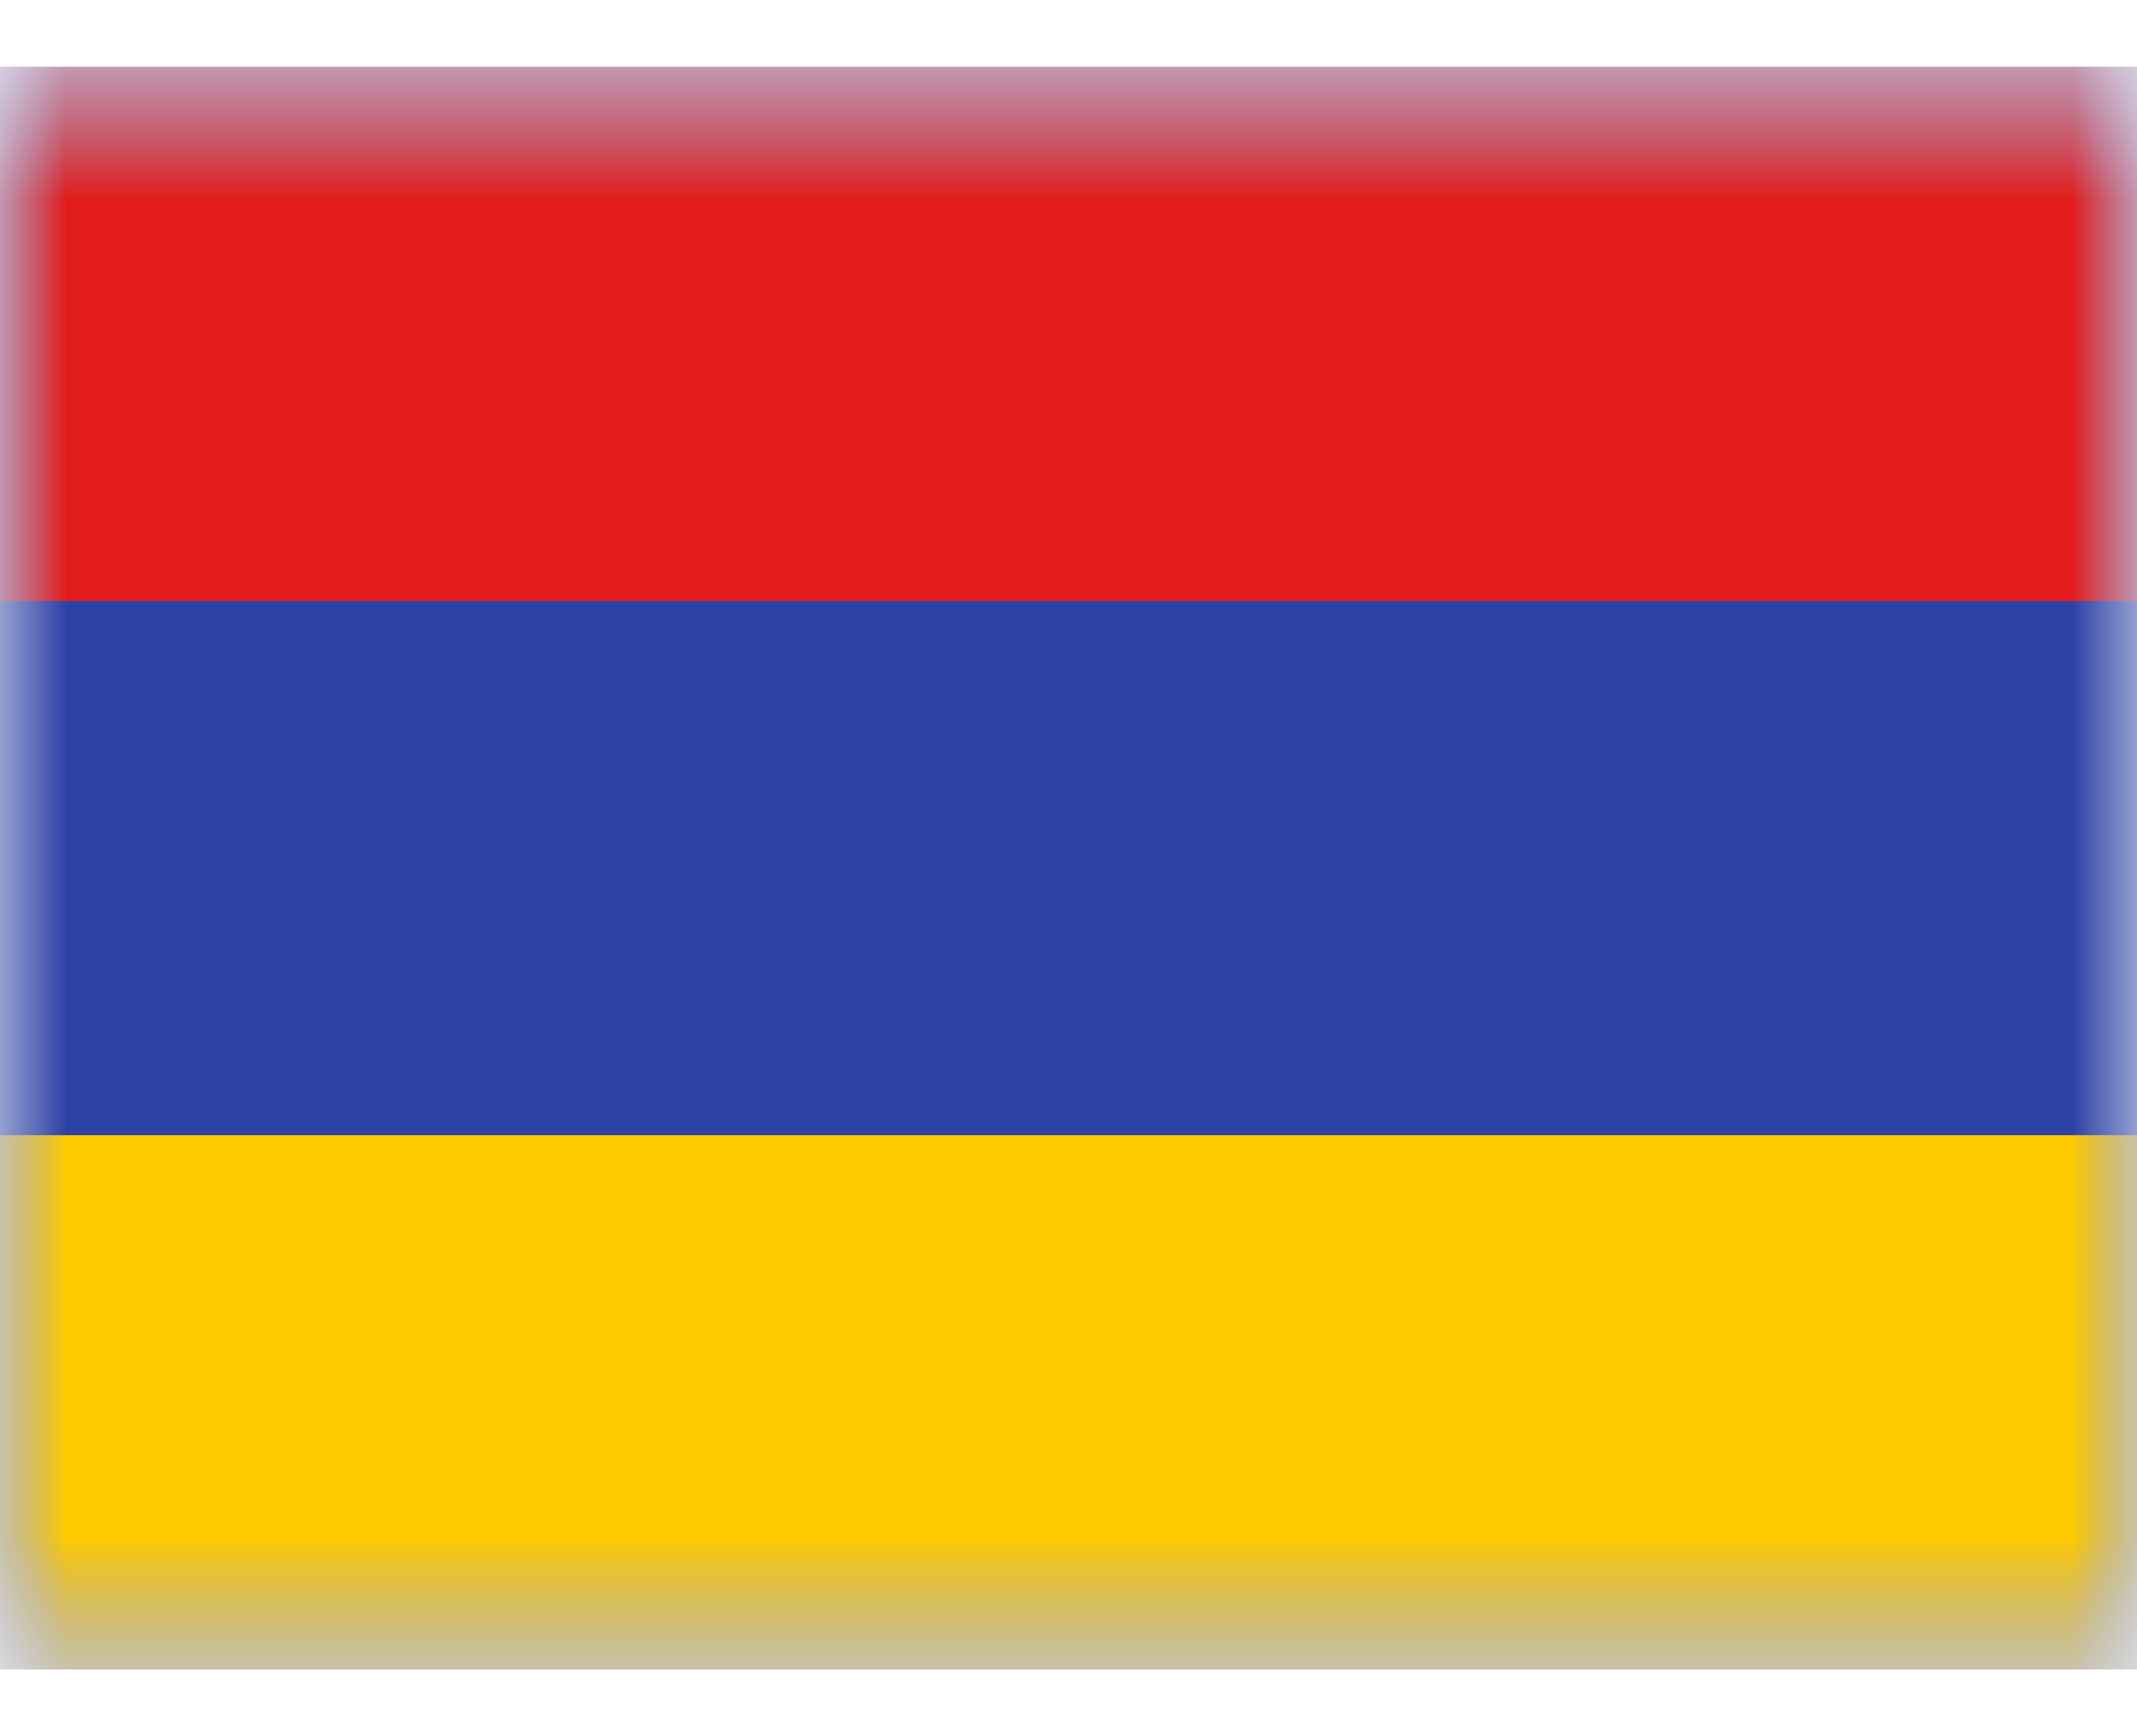 <svg width="16" height="13" viewBox="0 0 16 13" fill="none" xmlns="http://www.w3.org/2000/svg">
  <mask id="mask0_2092_1243" style="mask-type:luminance" maskUnits="userSpaceOnUse" x="0" y="0" width="16" height="13">
    <rect y="0.5" width="16" height="12" fill="white"/>
  </mask>
  <g mask="url(#mask0_2092_1243)">
    <path fill-rule="evenodd" clip-rule="evenodd" d="M0 0.5V12.5H16V0.5H0Z" fill="#2E42A5"/>
    <mask id="mask1_2092_1243" style="mask-type:luminance" maskUnits="userSpaceOnUse" x="0" y="0" width="16" height="13">
      <path fill-rule="evenodd" clip-rule="evenodd" d="M0 0.5V12.5H16V0.5H0Z" fill="white"/>
    </mask>
    <g mask="url(#mask1_2092_1243)">
      <path fill-rule="evenodd" clip-rule="evenodd" d="M0 0.5V4.5H16V0.5H0Z" fill="#E31D1C"/>
      <path fill-rule="evenodd" clip-rule="evenodd" d="M0 8.5V12.5H16V8.5H0Z" fill="#FECA00"/>
    </g>
  </g>
</svg>
